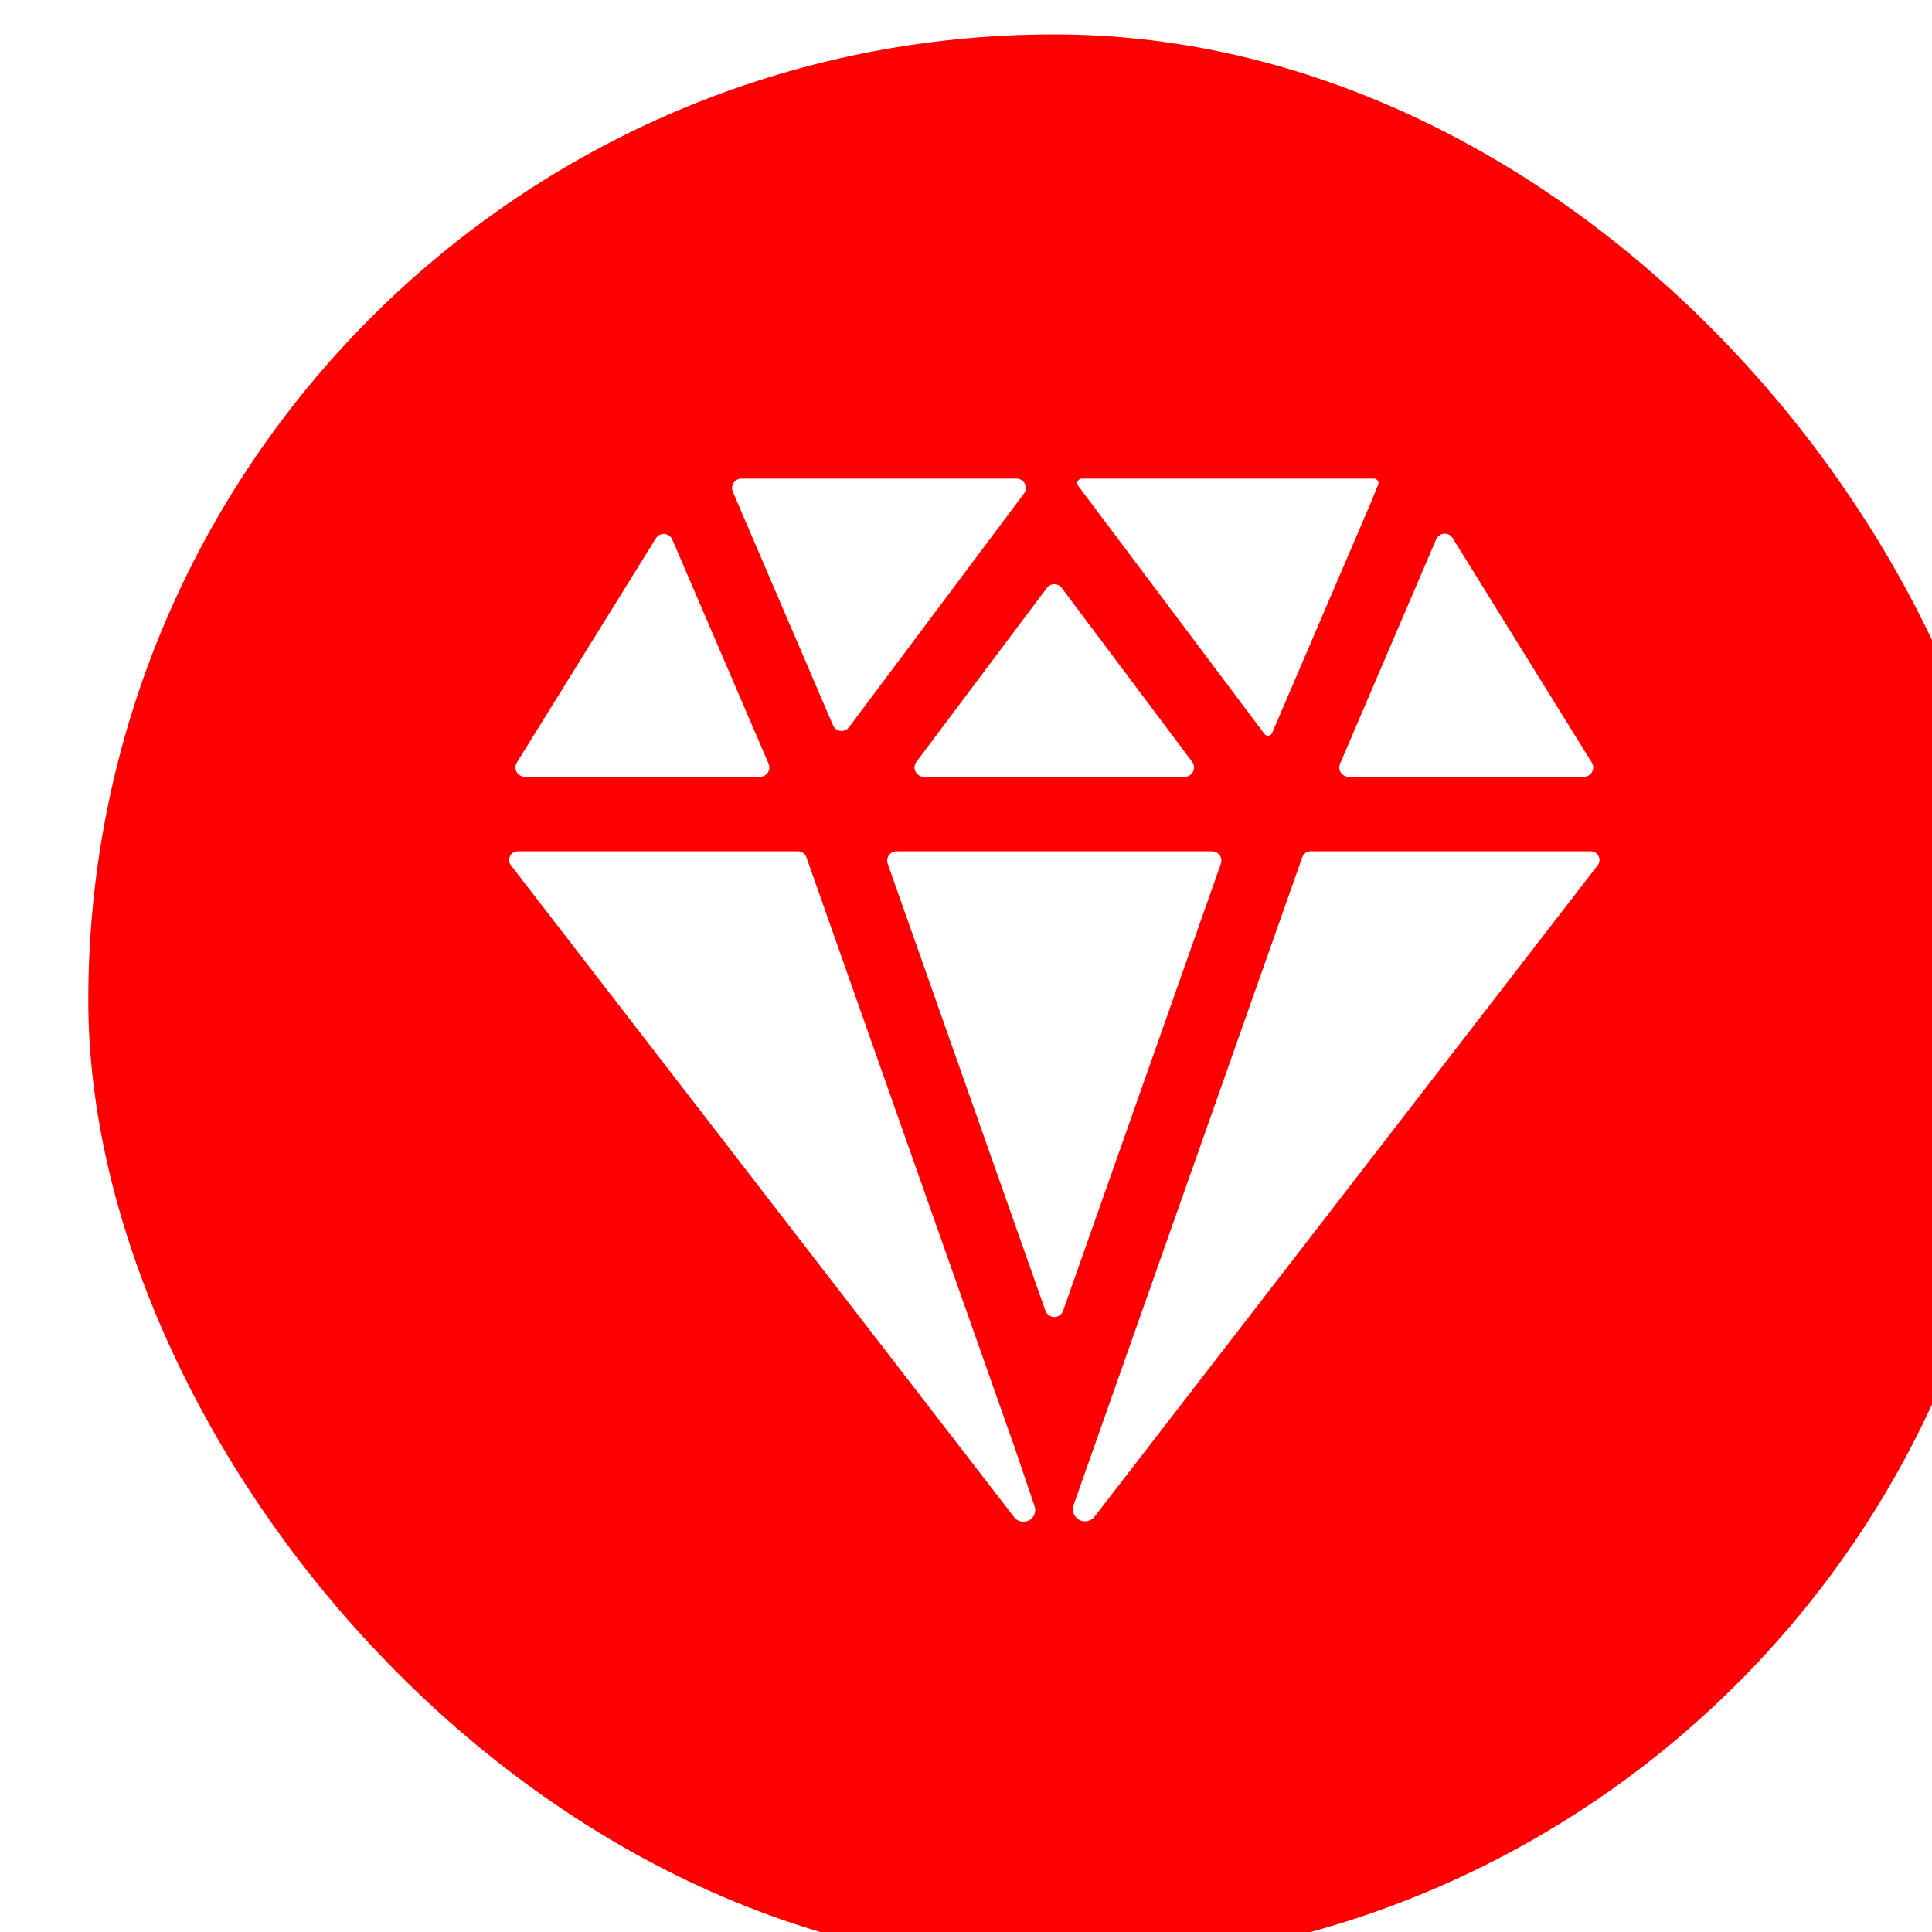 <?xml version="1.0" encoding="UTF-8"?> <svg xmlns="http://www.w3.org/2000/svg" width="1291" height="1291" viewBox="0 0 1291 1291" fill="none"><g filter="url(#filter0_i_3589_97)"><rect width="1291" height="1291" rx="645.5" fill="#FF0000"></rect><path d="M436.475 296.813C435.442 296.803 434.423 297.051 433.51 297.533C432.596 298.016 431.817 298.718 431.243 299.577C430.668 300.435 430.316 301.423 430.219 302.452C430.122 303.48 430.281 304.516 430.684 305.468L434.265 313.92L497.62 461.645C498.05 462.65 498.738 463.524 499.613 464.179C500.489 464.834 501.521 465.246 502.606 465.376C503.692 465.505 504.792 465.346 505.797 464.916C506.801 464.485 507.675 463.797 508.33 462.922L625.264 306.775C625.958 305.85 626.381 304.75 626.485 303.599C626.588 302.447 626.37 301.289 625.852 300.255C625.335 299.22 624.54 298.351 623.557 297.743C622.573 297.135 621.44 296.813 620.283 296.813H436.475ZM900.681 337.379L836.423 487.392C836.019 488.339 835.856 489.372 835.948 490.397C836.041 491.423 836.387 492.409 836.955 493.269C837.522 494.128 838.294 494.833 839.201 495.32C840.108 495.808 841.122 496.063 842.151 496.063H999.372C1000.48 496.063 1001.57 495.767 1002.53 495.204C1003.49 494.642 1004.28 493.834 1004.82 492.864C1005.36 491.894 1005.63 490.797 1005.6 489.687C1005.57 488.577 1005.25 487.495 1004.66 486.552L911.686 336.554C911.086 335.588 910.232 334.805 909.218 334.291C908.204 333.776 907.068 333.549 905.934 333.634C904.8 333.719 903.71 334.113 902.784 334.773C901.858 335.433 901.131 336.334 900.681 337.379ZM379.315 336.616L286.368 486.552C285.783 487.495 285.46 488.577 285.433 489.687C285.407 490.797 285.677 491.894 286.217 492.864C286.757 493.834 287.546 494.642 288.503 495.204C289.461 495.767 290.551 496.063 291.661 496.063H448.882C449.912 496.062 450.926 495.805 451.833 495.315C452.739 494.826 453.51 494.119 454.076 493.258C454.643 492.397 454.986 491.409 455.077 490.383C455.167 489.356 455.001 488.323 454.594 487.377L390.212 337.441C389.751 336.423 389.025 335.547 388.11 334.906C387.194 334.265 386.123 333.882 385.008 333.797C383.894 333.713 382.777 333.93 381.775 334.426C380.774 334.922 379.924 335.679 379.315 336.616ZM859.181 296.813H663.9C663.337 296.809 662.784 296.963 662.303 297.258C661.823 297.552 661.434 297.975 661.181 298.479C660.929 298.982 660.822 299.547 660.873 300.108C660.925 300.669 661.132 301.204 661.472 301.654L785.879 467.374C786.196 467.8 786.62 468.134 787.108 468.343C787.596 468.553 788.131 468.63 788.658 468.567C789.186 468.504 789.687 468.302 790.112 467.984C790.537 467.665 790.87 467.24 791.078 466.751L856.581 313.936L861.874 300.953C862.06 300.508 862.136 300.024 862.095 299.542C862.053 299.061 861.895 298.597 861.635 298.19C861.375 297.783 861.02 297.445 860.601 297.205C860.182 296.965 859.71 296.831 859.228 296.813H859.181ZM619.038 944.375L479.828 549.782C479.419 548.637 478.665 547.646 477.67 546.946C476.675 546.246 475.487 545.872 474.27 545.875H287.006C285.922 545.872 284.858 546.174 283.936 546.746C283.014 547.318 282.272 548.137 281.793 549.111C281.315 550.084 281.119 551.173 281.229 552.252C281.339 553.331 281.749 554.358 282.414 555.215L618.649 990.779C619.787 992.253 621.411 993.276 623.232 993.666C625.053 994.057 626.953 993.789 628.596 992.911C630.248 992.042 631.532 990.608 632.215 988.871C632.898 987.133 632.934 985.208 632.316 983.447L619.038 944.375ZM1004 545.875H816.731C815.521 545.875 814.341 546.251 813.353 546.951C812.366 547.651 811.621 548.64 811.221 549.782L658.359 982.778C657.717 984.595 657.743 986.582 658.434 988.382C659.124 990.182 660.433 991.678 662.126 992.6C663.819 993.517 665.783 993.803 667.668 993.407C669.552 993.01 671.235 991.958 672.415 990.436L1008.59 555.215C1009.25 554.358 1009.66 553.331 1009.77 552.252C1009.88 551.173 1009.69 550.084 1009.21 549.111C1008.73 548.137 1007.99 547.318 1007.07 546.746C1006.14 546.174 1005.08 545.872 1004 545.875ZM650.482 369.866L737.654 486.1C738.348 487.025 738.77 488.125 738.874 489.277C738.978 490.429 738.759 491.587 738.242 492.621C737.725 493.655 736.93 494.525 735.946 495.133C734.963 495.741 733.829 496.063 732.673 496.063H558.329C557.173 496.063 556.039 495.741 555.055 495.133C554.072 494.525 553.277 493.655 552.76 492.621C552.243 491.587 552.024 490.429 552.128 489.277C552.231 488.125 552.654 487.025 553.348 486.1L640.52 369.866C641.1 369.093 641.852 368.465 642.716 368.033C643.581 367.6 644.534 367.375 645.501 367.375C646.467 367.375 647.421 367.6 648.285 368.033C649.15 368.465 649.902 369.093 650.482 369.866ZM639.586 852.907L534.201 554.172C533.87 553.233 533.769 552.229 533.906 551.243C534.043 550.257 534.415 549.319 534.99 548.506C535.565 547.694 536.326 547.031 537.21 546.573C538.093 546.115 539.074 545.876 540.07 545.875H750.932C751.927 545.876 752.908 546.115 753.792 546.573C754.676 547.031 755.437 547.694 756.012 548.506C756.587 549.319 756.958 550.257 757.095 551.243C757.233 552.229 757.132 553.233 756.801 554.172L651.369 852.907C650.939 854.12 650.144 855.169 649.093 855.912C648.042 856.654 646.787 857.053 645.501 857.053C644.214 857.053 642.959 856.654 641.908 855.912C640.857 855.169 640.062 854.12 639.632 852.907H639.586Z" fill="white"></path></g><defs><filter id="filter0_i_3589_97" x="0" y="0" width="1350" height="1314" filterUnits="userSpaceOnUse" color-interpolation-filters="sRGB"><feFlood flood-opacity="0" result="BackgroundImageFix"></feFlood><feBlend mode="normal" in="SourceGraphic" in2="BackgroundImageFix" result="shape"></feBlend><feColorMatrix in="SourceAlpha" type="matrix" values="0 0 0 0 0 0 0 0 0 0 0 0 0 0 0 0 0 0 127 0" result="hardAlpha"></feColorMatrix><feOffset dx="59" dy="23"></feOffset><feGaussianBlur stdDeviation="50"></feGaussianBlur><feComposite in2="hardAlpha" operator="arithmetic" k2="-1" k3="1"></feComposite><feColorMatrix type="matrix" values="0 0 0 0 0 0 0 0 0 0 0 0 0 0 0 0 0 0 0.33 0"></feColorMatrix><feBlend mode="normal" in2="shape" result="effect1_innerShadow_3589_97"></feBlend></filter></defs></svg> 